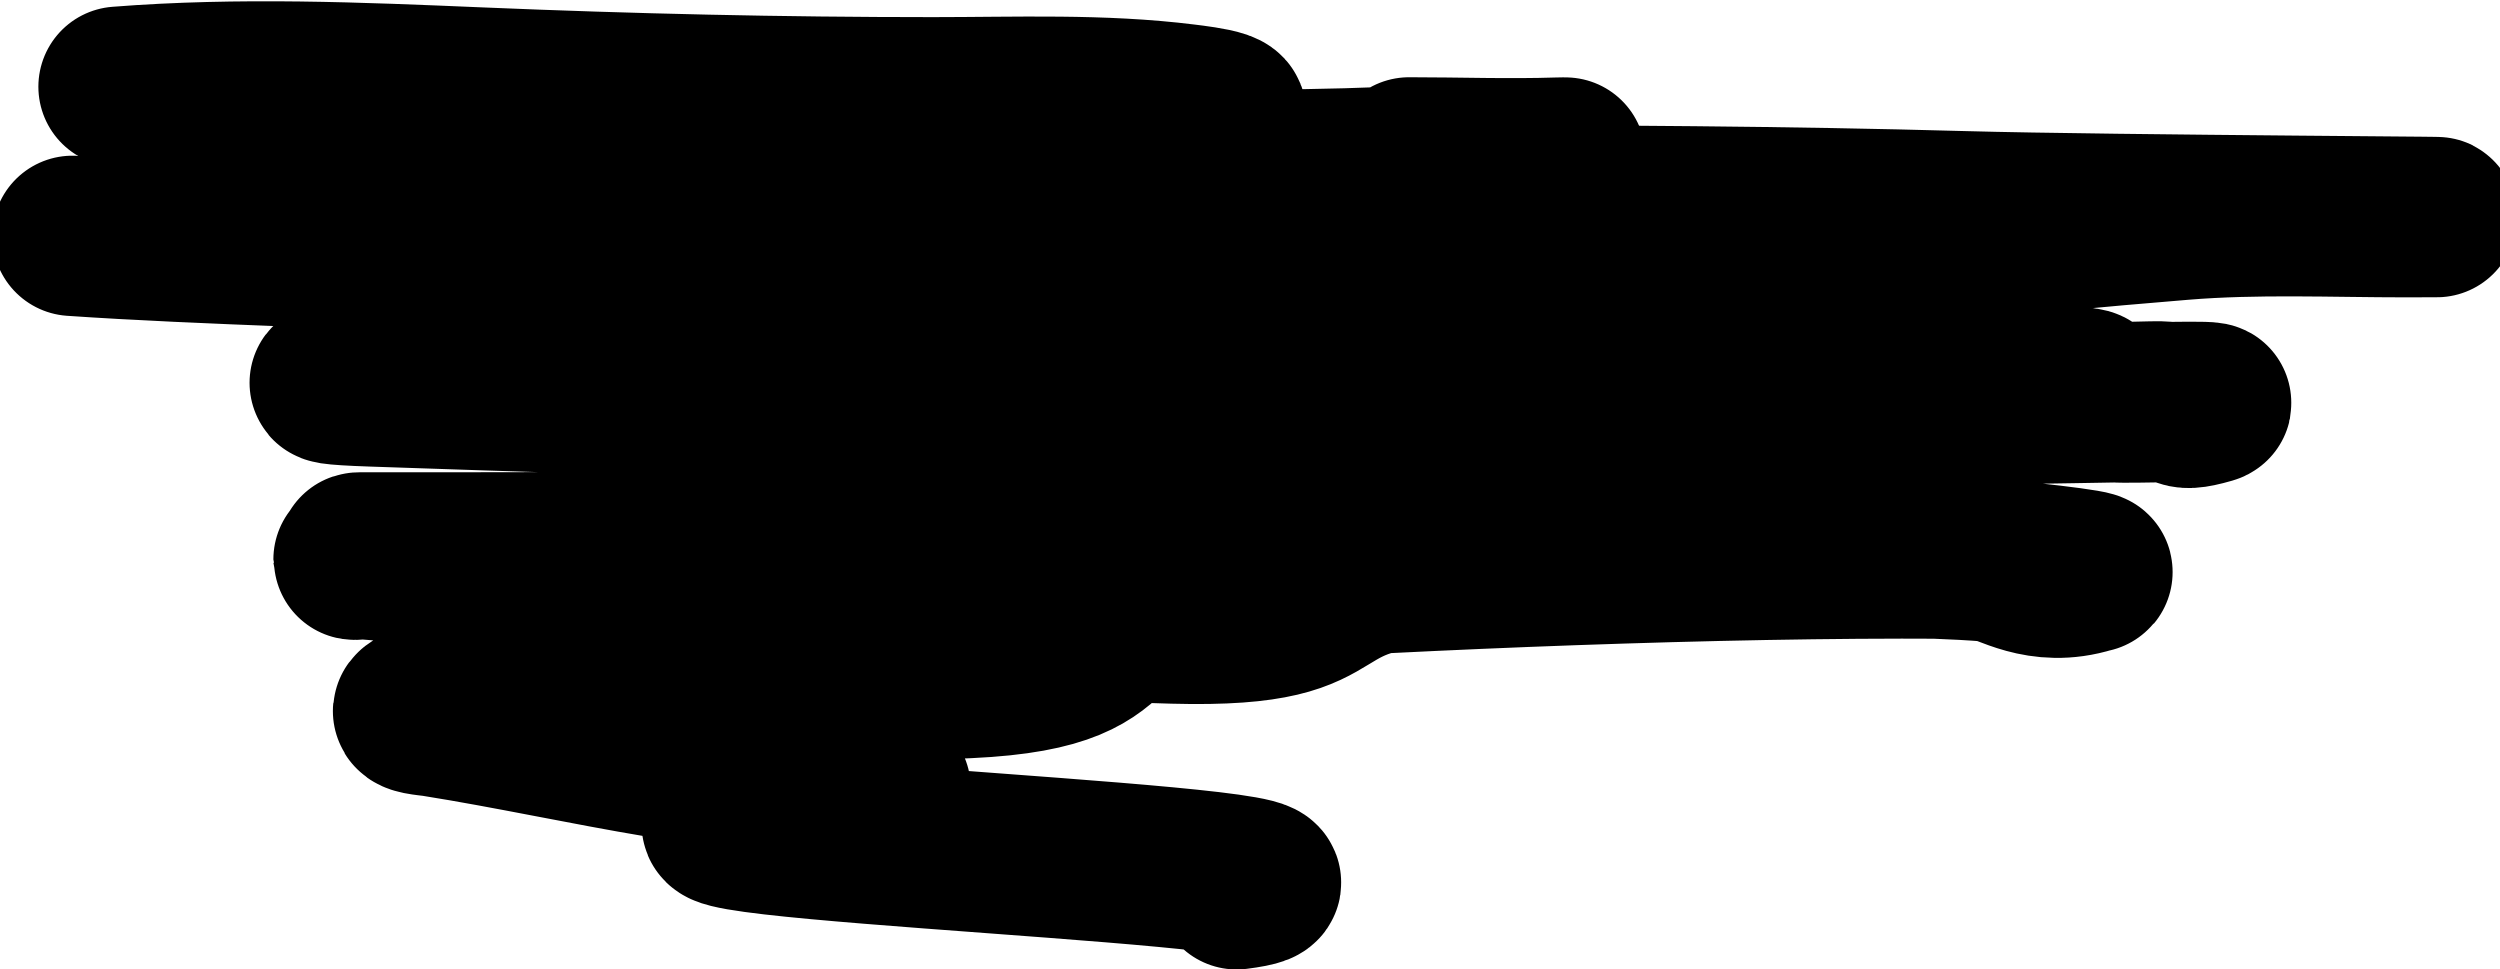 <?xml version="1.0" encoding="UTF-8"?> <svg xmlns="http://www.w3.org/2000/svg" width="1310" height="508" viewBox="0 0 1310 508" fill="none"><path d="M62.107 45.439C125.306 40.482 188.071 43.184 251.353 45.849C330.53 49.183 409.541 50.975 488.782 50.975C532.749 50.975 577.261 49.105 620.926 54.563C629.778 55.669 659.39 59.135 629.538 64.302C553.914 77.391 477.263 75.575 401.028 80.294C351.068 83.388 301.024 86.882 251.148 91.161C229.275 93.038 207.496 96.613 185.538 97.005C166.848 97.338 110.769 97.107 129.461 97.107C225.66 97.107 322.672 100.759 418.661 93.212C526.455 84.736 638.372 92.566 746.386 86.576C765.589 85.51 784.799 84.611 804 83.5C809.365 83.19 814.732 82.923 820.095 82.577C821.22 82.505 817.839 82.54 816.712 82.577C790.476 83.438 764.345 82.475 738.389 82.475" stroke="black" stroke-width="84" stroke-linecap="round"></path><path d="M38 123.576C174.937 132.996 389.151 131.032 524.776 161.212C575.58 172.518 627.418 168.407 678.514 167.834C729.308 167.263 780.212 168.433 830.977 165.046C867.618 162.601 904.47 158.943 940.547 147.621C962.302 140.794 983.639 133.668 1005.74 130.197C1051.39 123.027 1097.55 118.981 1143.34 115.212C1182.61 111.98 1222.09 113.818 1261.4 113.818C1338.91 113.818 1106.38 112.845 1028.88 110.682C934.523 108.049 840.195 107.546 745.827 107.546C710.706 107.546 675.384 105.882 640.292 108.94C605.428 111.978 570.646 119.412 535.818 123.576C449.102 133.943 362.869 144.14 276.863 165.394C227.562 177.577 251.916 191.868 202.114 197.098C185.03 198.893 149.541 200.933 195 202.5C363.599 208.313 457.639 210.761 626.277 211.046C777.879 211.302 929.333 207.408 1080.91 203.031C1110.7 202.17 1078.67 207.964 1108.5 210.807C1115.64 211.487 1165.1 209.477 1158.06 211.504C1137.67 217.373 1148.61 209.78 1128.05 210.349C1073.52 211.856 1019.05 211.165 964.542 215.227C822.711 225.798 681.748 254.271 540.383 274.296C423.581 290.841 306.198 289.455 189.059 289.455C183.454 289.455 195.286 291.974 189.696 292.94M189.696 292.94C183.78 293.962 183.754 292.473 189.696 292.94ZM189.696 292.94C331.452 304.084 472.973 322.884 614.916 326.743C722.259 329.66 668.339 295.728 775.693 295.728C849.696 295.728 969.32 288.326 1043.26 294.334C1051.22 294.98 1068.74 308.364 1095.5 300C1104.42 299.113 1049.44 293.075 1040.5 292.94C928.333 291.243 770.788 297.105 658.691 304.091C554.404 310.59 611.466 350.555 507.151 355.318C432.22 358.74 357.174 358.323 282.278 362.288C266.126 363.143 249.944 365.271 233.863 367.864C229.282 368.603 221.557 368.224 217.088 371.697C213.688 374.34 224.386 374.933 228.13 375.531C267.439 381.802 306.587 390.4 345.875 396.962C383.134 403.185 421.185 409.648 458.63 411.599C461.219 411.734 468.762 412.682 466.275 413.864C442.59 425.116 415.301 425.582 390.999 428.5C298.409 439.619 740.511 454.322 648 466" stroke="black" stroke-width="84" stroke-linecap="round"></path></svg> 